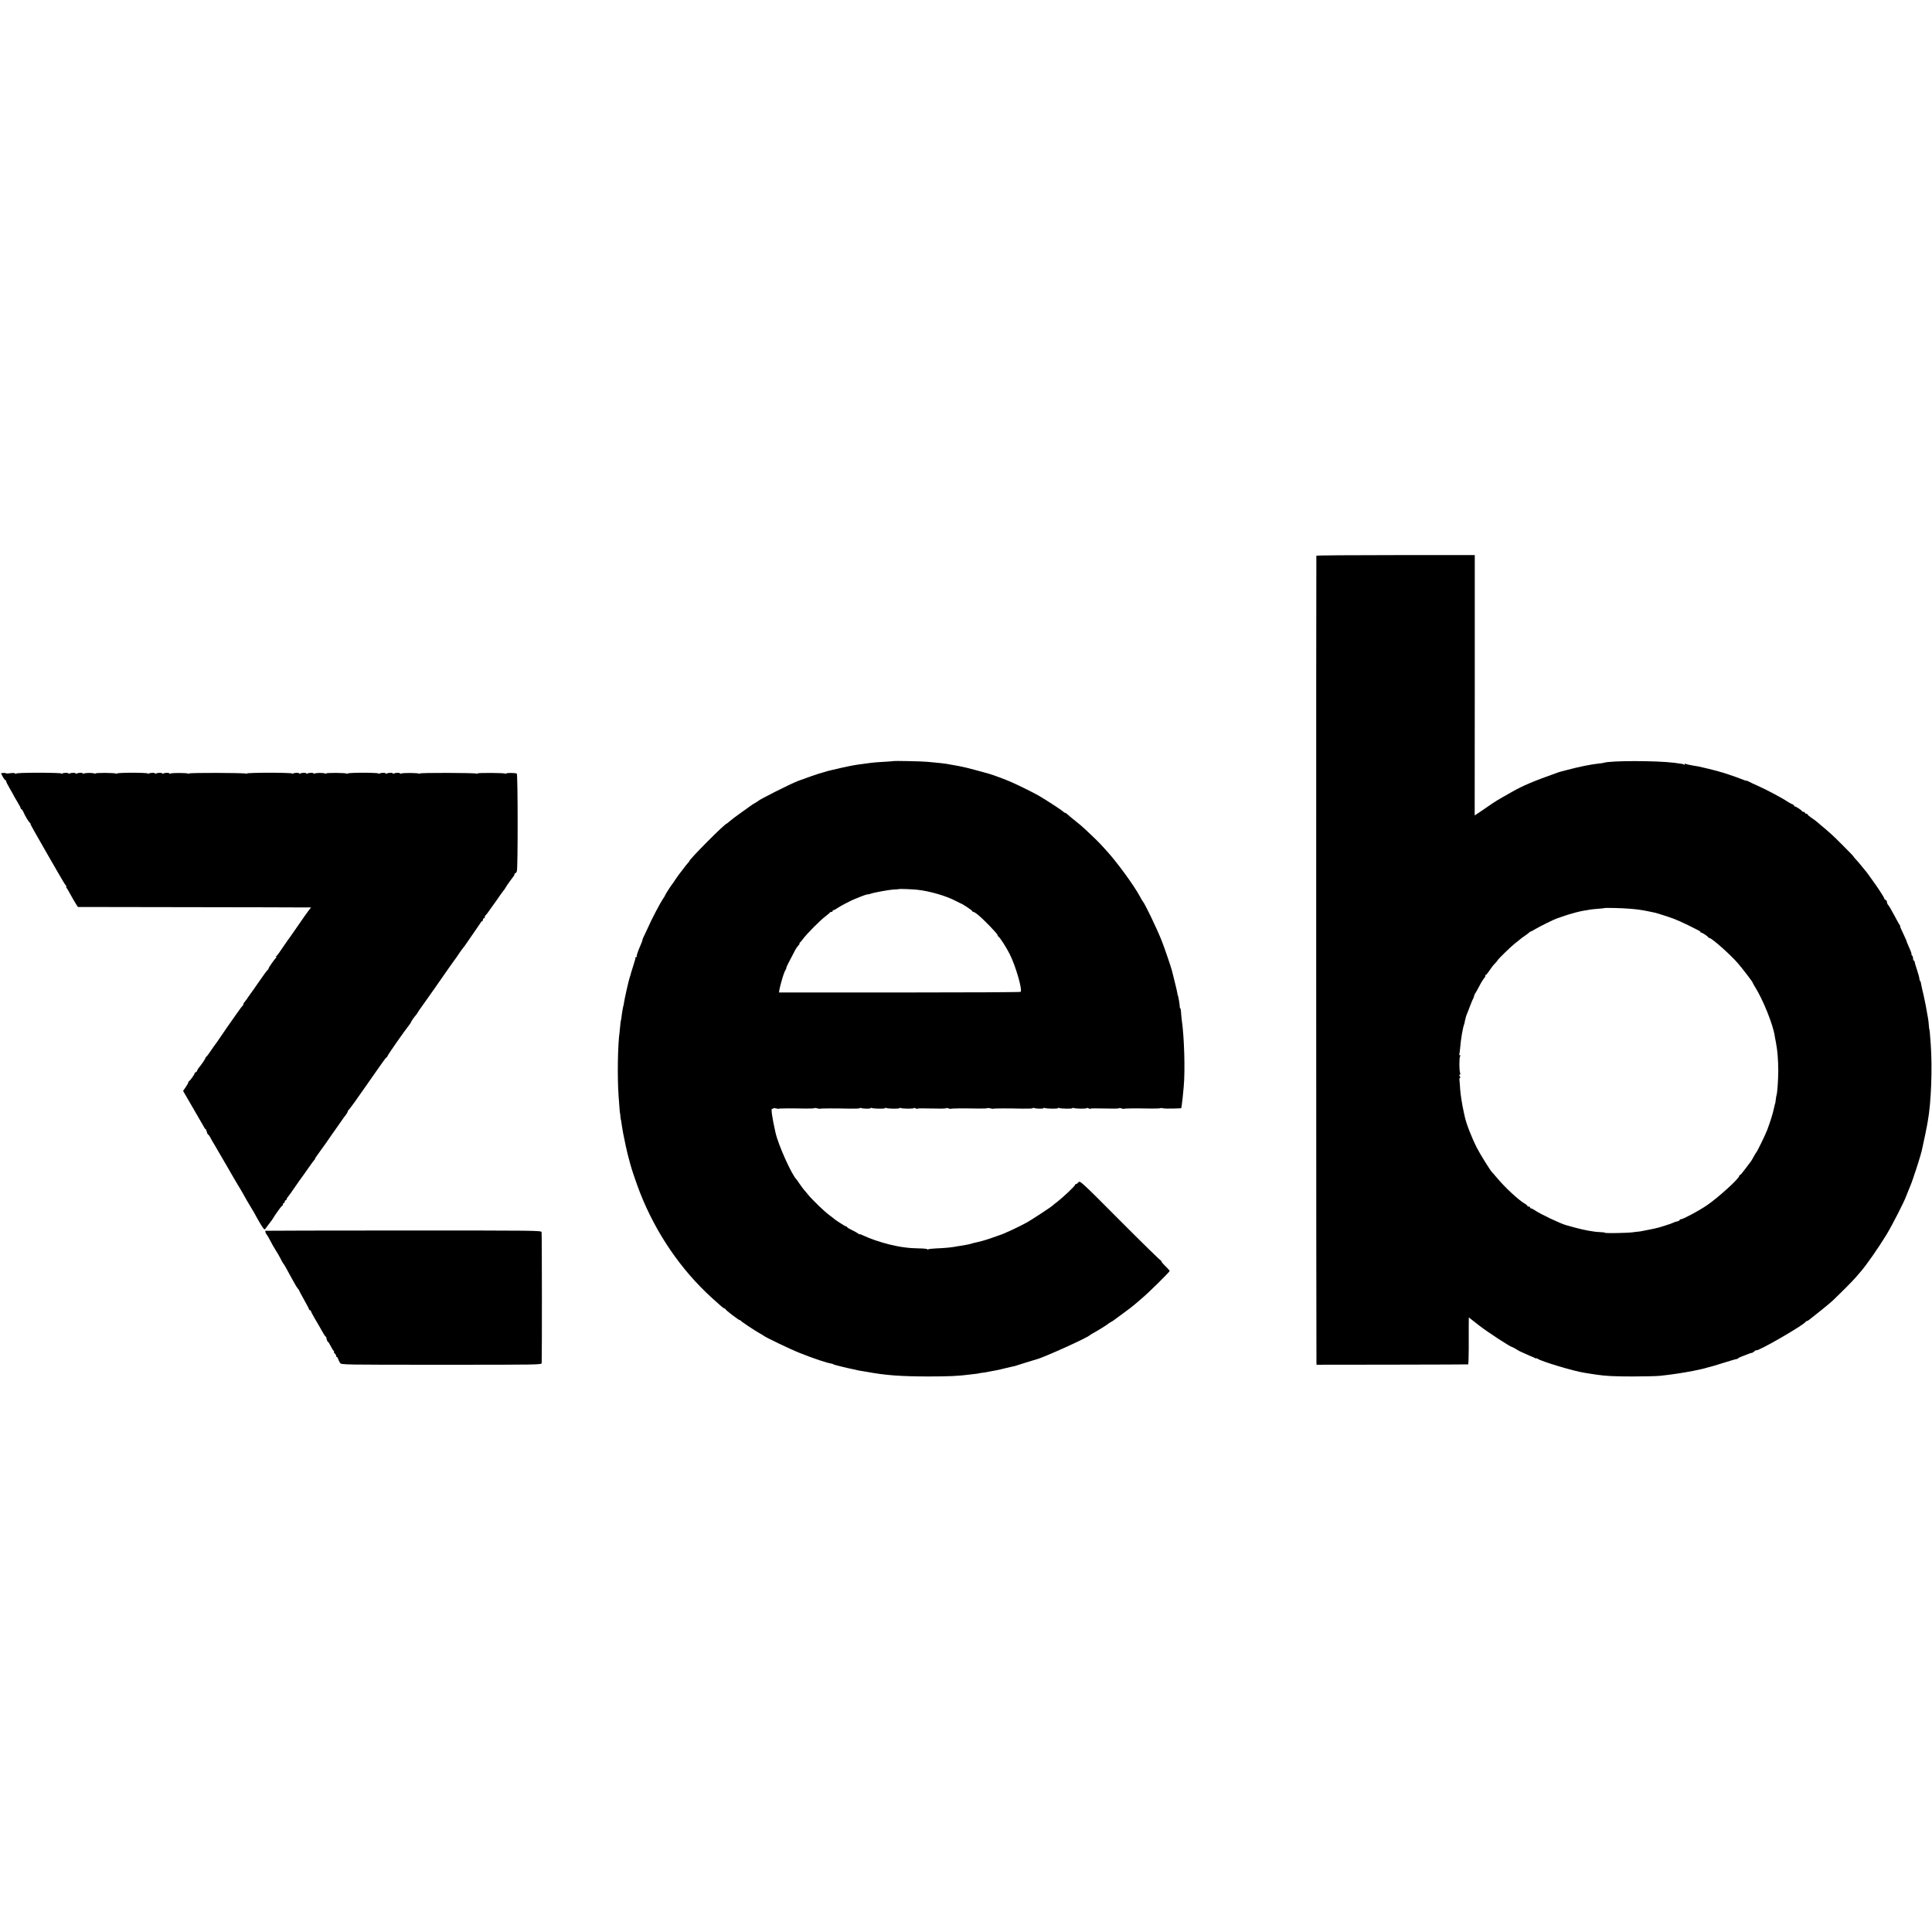 <?xml version="1.0" standalone="no"?>
<!DOCTYPE svg PUBLIC "-//W3C//DTD SVG 20010904//EN"
 "http://www.w3.org/TR/2001/REC-SVG-20010904/DTD/svg10.dtd">
<svg version="1.0" xmlns="http://www.w3.org/2000/svg"
 width="2144pt" height="2144pt" viewBox="0 0 2144 2144"
 preserveAspectRatio="xMidYMid meet">
<g transform="translate(0,2144) scale(0.1,-0.1)"
fill="#000000" stroke="none">
<path d="M14608 15273 c-3 -7 -2 -8878 1 -8953 l1 -25 838 1 c460 1 840 2 844
3 4 0 7 81 7 179 0 97 0 214 0 259 l1 83 114 -89 c100 -78 351 -241 370 -241
3 0 23 -11 44 -24 20 -12 42 -25 47 -26 6 -2 35 -15 65 -29 30 -14 57 -26 60
-26 3 0 15 -6 28 -13 12 -7 22 -10 22 -6 0 3 6 2 13 -4 34 -28 400 -138 519
-156 18 -3 49 -8 68 -11 19 -3 49 -7 67 -10 101 -15 192 -20 398 -20 127 0
264 3 305 7 117 12 253 32 365 54 110 23 117 24 170 40 28 8 51 14 52 14 2 1
8 2 15 4 163 51 245 75 252 75 5 -1 12 3 15 8 3 4 24 14 46 22 22 8 53 20 70
27 16 7 33 11 36 11 4 -1 16 7 28 17 12 11 21 16 21 12 0 -25 535 283 548 316
2 4 8 8 13 8 5 0 17 6 26 14 10 8 67 54 127 101 60 48 119 97 131 109 105 100
227 223 260 262 22 26 47 54 55 64 55 61 200 269 285 409 69 115 200 372 220
431 4 12 26 66 34 85 10 20 45 116 47 125 0 3 4 14 8 25 18 48 72 222 81 260
29 131 57 264 61 292 3 20 7 43 9 52 35 192 50 579 31 841 -9 130 -13 165 -15
165 -1 0 -4 20 -6 45 -1 25 -6 63 -10 85 -18 106 -35 196 -49 255 -16 63 -26
112 -30 137 -1 7 -5 16 -9 19 -4 4 -7 15 -7 24 0 10 -12 53 -26 96 -15 44 -27
85 -27 92 0 6 -4 12 -9 12 -4 0 -8 10 -8 23 0 13 -5 28 -12 35 -7 7 -9 12 -6
12 4 0 -3 24 -16 53 -30 69 -39 90 -41 102 -2 6 -19 43 -38 83 -20 40 -33 72
-30 72 3 0 1 6 -4 13 -6 6 -34 57 -63 112 -29 55 -59 106 -67 113 -7 7 -13 22
-13 32 0 10 -7 20 -15 24 -8 3 -15 10 -15 16 0 11 -78 130 -134 206 -17 23
-38 52 -46 64 -8 12 -25 34 -38 48 -13 15 -33 40 -45 55 -12 16 -34 41 -49 57
-16 16 -28 31 -28 34 0 3 -53 58 -118 123 -104 105 -148 145 -242 223 -14 12
-35 30 -47 40 -12 11 -40 31 -63 46 -22 15 -40 31 -40 35 0 5 -7 9 -15 9 -8 0
-15 5 -15 10 0 6 -6 10 -14 10 -8 0 -16 3 -18 8 -5 11 -66 52 -78 52 -5 0 -10
4 -10 9 0 5 -8 11 -17 15 -10 3 -30 14 -45 23 -73 49 -248 142 -353 188 -33
14 -72 33 -87 41 -16 8 -28 13 -28 10 0 -2 -28 7 -62 21 -55 22 -199 71 -232
78 -6 1 -18 5 -26 8 -14 5 -176 44 -210 51 -8 1 -37 6 -65 11 -27 4 -60 12
-73 16 -17 7 -21 6 -16 -3 5 -7 3 -8 -5 -4 -12 8 -25 10 -111 21 -195 25 -713
25 -782 0 -7 -2 -35 -7 -63 -9 -81 -9 -211 -35 -335 -68 -41 -11 -79 -21 -85
-22 -5 -2 -17 -5 -25 -8 -278 -99 -389 -146 -510 -215 -180 -102 -176 -99
-290 -178 -40 -27 -84 -58 -99 -67 l-26 -17 1 1445 0 1444 -877 0 c-483 0
-879 -3 -881 -7z m3472 -3917 c81 -6 131 -13 196 -26 28 -6 63 -13 78 -16 15
-2 80 -22 144 -43 99 -32 168 -63 349 -155 13 -6 23 -14 23 -18 0 -5 5 -8 10
-8 12 0 73 -41 78 -52 2 -5 8 -8 14 -8 24 0 237 -189 314 -280 63 -74 164
-207 164 -215 0 -3 11 -23 24 -44 91 -144 204 -425 221 -550 2 -14 9 -51 15
-81 15 -78 23 -179 24 -295 0 -101 -10 -252 -19 -277 -2 -7 -7 -31 -9 -53 -3
-22 -5 -40 -6 -40 -2 0 -5 -15 -13 -50 -12 -58 -42 -155 -76 -245 -22 -58
-112 -241 -122 -250 -3 -3 -16 -25 -30 -50 -13 -25 -27 -47 -30 -50 -3 -3 -29
-38 -58 -77 -29 -40 -57 -73 -62 -73 -5 0 -9 -5 -9 -11 0 -28 -237 -243 -360
-326 -85 -58 -262 -153 -285 -153 -8 0 -15 -4 -15 -9 0 -5 -15 -13 -32 -16
-18 -4 -37 -11 -43 -15 -11 -8 -166 -57 -205 -64 -14 -2 -56 -11 -95 -19 -38
-8 -77 -15 -85 -15 -8 0 -35 -3 -60 -7 -56 -8 -310 -13 -310 -5 0 3 -24 6 -53
7 -64 1 -187 24 -287 52 -41 12 -82 23 -90 25 -61 16 -291 125 -352 168 -14
10 -31 18 -37 18 -6 0 -11 5 -11 10 0 6 -7 10 -15 10 -8 0 -15 4 -15 8 0 4
-13 16 -30 25 -68 40 -213 174 -300 277 -30 36 -58 67 -61 70 -16 12 -140 212
-171 275 -59 117 -116 264 -133 343 -3 12 -7 32 -10 45 -20 90 -36 193 -41
257 -2 41 -6 87 -8 103 -2 15 1 27 7 27 5 0 4 6 -2 14 -8 10 -9 16 -1 21 6 3
7 11 4 17 -11 18 -12 172 -1 186 6 8 5 12 -2 12 -7 0 -10 3 -7 8 2 4 7 38 10
75 7 92 29 220 43 257 4 8 7 23 8 33 2 9 3 18 5 20 1 1 3 11 5 22 2 10 8 28
13 40 5 11 22 54 37 95 16 41 31 77 34 80 3 3 8 14 9 25 2 11 8 25 13 31 5 6
25 42 45 80 19 38 44 78 55 90 10 11 16 24 12 27 -3 4 -2 7 4 7 5 0 24 22 42
50 18 27 45 63 62 79 16 16 29 32 29 35 0 8 152 156 190 185 19 14 44 34 54
43 11 10 38 30 60 45 23 15 44 32 47 36 3 5 10 9 15 9 5 1 27 12 49 26 38 24
220 114 240 119 6 1 30 10 55 19 25 9 59 20 75 25 17 4 55 15 85 24 30 8 71
17 90 20 19 2 46 7 60 10 14 3 56 7 94 10 38 3 71 6 72 8 5 4 196 0 274 -7z"/>
<path d="M9917 12994 c-1 -1 -49 -5 -107 -8 -58 -3 -121 -8 -140 -11 -19 -3
-53 -7 -75 -10 -65 -8 -108 -15 -135 -20 -14 -3 -38 -8 -55 -11 -23 -4 -123
-27 -215 -49 -3 -1 -25 -7 -50 -15 -25 -7 -49 -14 -55 -16 -10 -2 -129 -44
-225 -79 -77 -28 -435 -208 -450 -226 -3 -3 -16 -12 -29 -19 -14 -7 -30 -17
-35 -21 -6 -5 -58 -42 -116 -83 -58 -41 -118 -86 -133 -100 -15 -14 -30 -26
-33 -26 -20 0 -414 -396 -414 -416 0 -3 -7 -13 -16 -21 -9 -9 -34 -41 -57 -72
-23 -31 -44 -58 -47 -61 -3 -3 -18 -25 -34 -49 -16 -25 -33 -50 -38 -55 -14
-17 -78 -117 -78 -123 0 -3 -8 -17 -18 -31 -37 -54 -130 -230 -181 -347 -17
-38 -36 -78 -41 -87 -6 -10 -10 -22 -10 -28 0 -6 -9 -29 -19 -53 -33 -75 -50
-125 -44 -131 4 -3 1 -6 -5 -6 -7 0 -11 -3 -11 -7 1 -5 0 -11 -1 -15 -1 -5 -3
-11 -4 -15 -1 -5 -12 -41 -25 -81 -13 -40 -24 -78 -25 -85 -2 -7 -6 -19 -9
-27 -8 -19 -59 -246 -63 -280 -1 -14 -3 -25 -4 -25 -3 0 -19 -89 -24 -140 -2
-16 -5 -30 -6 -30 -1 0 -3 -20 -6 -45 -2 -25 -6 -61 -8 -80 -21 -146 -26 -497
-12 -705 12 -168 15 -200 17 -200 1 0 3 -16 4 -35 2 -19 4 -35 5 -35 1 0 3
-11 5 -25 3 -23 10 -70 20 -125 10 -57 47 -227 61 -275 8 -30 17 -62 19 -70
14 -56 65 -205 107 -314 177 -451 453 -856 800 -1171 110 -100 128 -115 138
-115 5 0 10 -4 10 -8 0 -9 147 -122 159 -122 5 0 11 -3 13 -7 3 -9 156 -110
208 -139 19 -10 37 -21 40 -24 15 -16 302 -154 404 -194 152 -61 311 -114 356
-119 8 -1 17 -5 20 -8 4 -5 157 -42 218 -54 13 -2 31 -6 40 -9 9 -3 33 -7 52
-10 19 -3 46 -8 60 -10 214 -39 372 -50 680 -51 233 0 336 5 460 21 25 3 59 7
75 9 17 2 30 4 30 5 0 1 14 4 30 5 28 3 46 6 115 20 14 2 36 6 50 9 14 2 54
12 90 21 36 9 74 18 85 20 11 1 27 5 35 8 16 6 218 69 235 73 72 17 567 241
585 264 3 4 25 17 50 31 48 26 139 83 156 97 5 5 21 15 34 22 13 7 29 17 34
22 6 5 54 40 106 78 52 38 106 79 120 92 14 13 52 45 85 73 70 58 305 290 305
301 0 4 -22 29 -49 55 -27 26 -46 50 -43 53 3 3 1 6 -5 6 -5 0 -210 200 -454
445 -432 434 -444 445 -461 425 -9 -11 -21 -20 -27 -20 -6 0 -11 -4 -11 -9 0
-13 -136 -141 -200 -190 -19 -14 -42 -32 -50 -40 -17 -17 -230 -156 -281 -185
-84 -47 -261 -130 -304 -142 -5 -2 -44 -15 -85 -30 -84 -29 -119 -39 -210 -59
-8 -2 -16 -4 -17 -5 -5 -4 -96 -22 -128 -26 -11 -1 -36 -5 -55 -9 -44 -8 -113
-15 -211 -19 -42 -2 -82 -6 -88 -10 -6 -4 -11 -4 -11 1 0 4 -39 9 -88 9 -121
2 -217 15 -337 45 -100 25 -216 65 -277 95 -27 13 -48 20 -48 17 0 -3 -8 0
-17 8 -10 8 -42 26 -70 39 -29 14 -53 28 -53 33 0 4 -5 7 -11 7 -9 0 -128 76
-139 90 -3 3 -25 20 -50 38 -53 39 -185 166 -232 224 -18 23 -40 48 -48 57 -8
9 -28 37 -45 61 -16 25 -32 47 -35 50 -55 54 -203 383 -234 521 -38 167 -53
275 -37 265 6 -4 11 -3 11 3 0 6 11 6 29 1 16 -4 31 -6 33 -4 4 4 133 5 291 2
53 -1 100 1 103 4 3 4 18 2 34 -2 16 -4 30 -6 32 -4 5 4 165 5 326 1 61 -1
112 1 112 5 0 4 7 5 15 2 22 -9 105 -10 105 -2 0 4 7 5 15 2 22 -9 145 -10
145 -2 0 4 7 5 15 2 22 -9 145 -10 145 -2 0 4 7 5 15 2 23 -9 145 -10 145 -1
0 4 8 3 19 -2 10 -6 21 -8 23 -5 6 5 33 5 206 2 61 -2 112 0 112 4 0 4 11 3
24 -2 13 -5 26 -7 28 -5 4 5 138 6 301 3 53 -1 100 1 103 4 3 4 18 2 34 -2 16
-4 30 -6 32 -4 5 4 165 5 326 1 61 -1 112 1 112 5 0 4 7 5 15 2 22 -9 105 -10
105 -2 0 4 7 5 15 2 22 -9 145 -10 145 -2 0 4 7 5 15 2 22 -9 145 -10 145 -2
0 4 7 5 15 2 23 -9 145 -10 145 -1 0 4 8 3 19 -2 10 -6 21 -8 23 -5 6 5 33 5
206 2 61 -2 112 0 112 4 0 4 11 3 24 -2 13 -5 26 -7 28 -5 4 5 138 6 301 3 53
-1 100 1 103 4 3 3 16 3 29 -1 13 -3 64 -5 113 -3 l90 3 6 32 c3 18 7 55 10
82 3 28 8 84 12 125 17 178 6 556 -22 745 -4 28 -7 67 -8 87 -1 21 -4 38 -8
38 -4 0 -6 8 -6 18 1 20 -17 127 -22 127 -1 0 -3 11 -5 25 -2 14 -15 72 -30
130 -15 58 -28 112 -30 120 -8 34 -85 260 -113 330 -57 142 -189 417 -212 440
-3 3 -16 25 -29 50 -66 124 -264 394 -376 514 -22 24 -49 54 -61 67 -22 26
-186 182 -225 214 -13 11 -46 38 -74 60 -27 22 -58 47 -68 57 -10 10 -22 18
-27 18 -5 0 -15 6 -22 14 -18 17 -195 133 -274 178 -50 29 -221 114 -299 148
-57 26 -216 85 -255 95 -257 71 -285 77 -415 99 -16 3 -41 7 -55 10 -24 4 -78
10 -210 22 -63 6 -368 12 -373 8z m263 -1428 c135 -14 325 -69 430 -126 25
-13 47 -24 50 -25 14 -1 130 -78 130 -86 0 -5 6 -9 13 -9 6 0 30 -15 51 -33
62 -50 216 -210 216 -223 0 -7 4 -14 8 -16 15 -5 89 -120 128 -198 66 -132
142 -395 120 -417 -4 -4 -608 -7 -1344 -7 l-1337 0 3 25 c3 25 38 152 49 179
4 8 7 17 7 20 1 3 7 15 14 28 7 12 11 22 8 22 -4 0 39 86 100 200 7 14 22 35
34 48 11 12 17 22 13 22 -4 0 -3 4 2 8 6 4 24 25 40 47 40 54 189 204 245 246
25 19 47 37 48 41 2 5 10 8 18 8 8 0 14 5 14 10 0 6 5 10 11 10 6 0 29 13 52
29 33 22 159 87 187 96 3 1 14 5 25 10 65 27 115 44 115 40 0 -2 11 0 25 5 39
15 215 47 270 49 27 1 51 3 52 5 4 3 149 -2 203 -8z"/>
<path d="M33 12862 l-22 -3 20 -40 c12 -21 26 -39 32 -39 6 0 8 -3 5 -6 -4 -3
14 -39 38 -80 24 -41 44 -76 44 -78 0 -2 18 -34 40 -70 22 -36 40 -70 40 -76
0 -5 4 -10 8 -10 4 0 13 -12 20 -27 20 -48 62 -117 75 -125 6 -4 9 -8 5 -8 -4
0 16 -39 44 -87 28 -49 61 -106 73 -128 12 -22 38 -67 57 -100 19 -33 75 -130
124 -215 48 -85 93 -158 99 -162 5 -4 6 -8 1 -8 -5 0 -4 -6 2 -12 9 -11 21
-33 77 -133 6 -11 20 -34 30 -50 l20 -30 1215 -2 c668 -1 1250 -2 1293 -3 l79
0 -29 -37 c-16 -21 -69 -96 -118 -168 -49 -71 -91 -132 -94 -135 -3 -3 -26
-34 -49 -69 -70 -103 -86 -126 -97 -133 -7 -5 -7 -8 0 -8 6 0 6 -3 0 -8 -15
-10 -85 -110 -85 -121 0 -5 -4 -11 -8 -13 -5 -1 -48 -59 -95 -128 -48 -69 -90
-130 -95 -135 -5 -6 -17 -24 -28 -40 -10 -17 -27 -39 -36 -49 -10 -11 -18 -25
-18 -32 0 -7 -4 -14 -8 -16 -4 -2 -28 -32 -52 -68 -25 -36 -48 -69 -53 -75
-24 -33 -99 -141 -142 -205 -27 -41 -53 -77 -56 -80 -3 -3 -25 -34 -49 -70
-24 -36 -47 -66 -52 -68 -4 -2 -8 -8 -8 -13 0 -8 -43 -72 -78 -114 -4 -5 -11
-18 -15 -27 -3 -10 -11 -18 -17 -18 -5 0 -10 -5 -10 -11 0 -11 -50 -82 -62
-87 -5 -2 -8 -8 -8 -14 0 -5 -13 -28 -29 -52 l-29 -42 110 -190 c61 -104 116
-199 122 -211 6 -13 14 -23 18 -23 3 0 9 -13 13 -30 4 -16 10 -30 14 -30 4 0
14 -12 22 -27 7 -16 30 -55 50 -88 20 -33 80 -136 134 -230 53 -93 110 -190
125 -215 16 -25 38 -62 49 -82 43 -77 60 -107 100 -173 23 -37 41 -68 41 -70
0 -2 23 -42 51 -91 45 -76 54 -85 64 -70 7 9 21 28 31 42 11 15 24 32 29 38 6
7 15 19 20 28 36 60 100 148 107 148 4 0 8 7 8 15 0 8 5 15 10 15 6 0 10 7 10
15 0 8 5 15 10 15 6 0 10 5 10 11 0 6 6 17 13 24 6 8 22 29 35 47 52 76 142
204 150 213 4 6 27 38 50 71 23 34 49 69 57 78 9 9 14 16 11 16 -3 0 9 20 27
44 45 61 127 176 167 236 6 8 33 47 60 85 27 39 55 78 62 89 7 10 21 29 31 41
9 13 17 28 17 33 0 6 4 12 8 14 7 2 103 136 192 265 8 11 46 65 84 120 38 54
85 121 104 148 19 28 39 52 44 53 4 2 8 8 8 12 0 10 193 286 234 336 14 18 26
35 26 38 0 8 38 63 58 84 6 7 17 23 23 35 7 11 16 26 21 31 8 9 279 395 330
470 7 10 27 37 43 60 17 22 44 61 60 86 17 25 36 51 43 59 7 7 28 36 47 65 19
28 55 80 80 116 25 36 53 77 63 92 9 16 20 28 25 28 4 0 7 7 7 15 0 8 5 15 10
15 6 0 10 6 10 14 0 8 4 16 8 18 4 2 28 32 52 68 25 36 47 67 50 70 3 3 25 34
49 70 25 36 48 67 51 70 4 3 13 16 20 29 11 21 63 94 90 128 6 7 10 17 10 23
0 5 4 10 9 10 5 0 13 10 17 23 12 36 11 1079 -1 1083 -21 8 -115 9 -115 1 0
-5 -5 -5 -10 -2 -15 9 -310 11 -310 2 0 -5 -5 -5 -10 -2 -16 10 -630 11 -630
2 0 -5 -5 -5 -10 -2 -15 9 -184 10 -198 1 -7 -4 -12 -4 -12 1 0 10 -52 9 -68
-1 -7 -4 -12 -4 -12 1 0 10 -52 9 -68 -1 -7 -4 -12 -4 -12 1 0 10 -52 9 -68
-1 -7 -4 -12 -4 -12 1 0 4 -76 8 -170 8 -93 0 -170 -4 -170 -8 0 -5 -5 -5 -10
-2 -15 10 -230 11 -230 2 0 -5 -5 -5 -11 -1 -6 4 -33 7 -59 7 -26 0 -53 -3
-59 -7 -6 -4 -11 -4 -11 1 0 10 -52 9 -68 -1 -7 -4 -12 -4 -12 1 0 10 -52 9
-68 -1 -7 -4 -12 -4 -12 1 0 10 -52 9 -68 -1 -7 -4 -12 -4 -12 1 0 4 -112 8
-250 8 -137 0 -250 -4 -250 -8 0 -5 -5 -5 -10 -2 -16 10 -630 11 -630 2 0 -5
-5 -5 -10 -2 -15 9 -184 10 -198 1 -7 -4 -12 -4 -12 1 0 10 -52 9 -68 -1 -7
-4 -12 -4 -12 1 0 10 -52 9 -68 -1 -7 -4 -12 -4 -12 1 0 10 -52 9 -68 -1 -7
-4 -12 -4 -12 1 0 4 -76 8 -170 8 -93 0 -170 -4 -170 -8 0 -5 -5 -5 -10 -2
-15 10 -230 11 -230 2 0 -5 -5 -5 -11 -1 -6 4 -33 7 -59 7 -26 0 -53 -3 -59
-7 -6 -4 -11 -4 -11 1 0 10 -52 9 -68 -1 -7 -4 -12 -4 -12 1 0 10 -52 9 -68
-1 -7 -4 -12 -4 -12 1 0 10 -52 9 -68 -1 -7 -4 -12 -4 -12 1 0 4 -112 8 -250
8 -151 0 -250 -4 -250 -9 0 -6 -4 -6 -10 0 -7 7 -29 8 -55 4 -24 -4 -48 -4
-52 0 -4 3 -18 4 -30 2z"/>
<path d="M2945 7782 c-4 -5 6 -35 14 -42 3 -3 15 -21 25 -40 11 -19 30 -55 43
-80 14 -24 33 -56 42 -70 10 -14 25 -41 35 -60 18 -37 38 -72 46 -80 3 -3 13
-21 24 -40 10 -19 29 -54 42 -77 13 -24 36 -64 50 -90 14 -27 32 -55 40 -64 8
-8 14 -18 14 -21 0 -3 25 -49 55 -103 30 -53 55 -101 55 -106 0 -5 5 -9 10 -9
6 0 10 -4 10 -9 0 -5 19 -42 43 -83 24 -40 59 -100 77 -133 18 -33 37 -63 42
-66 5 -3 10 -9 10 -12 0 -17 11 -47 17 -47 4 0 18 -22 32 -50 13 -27 28 -50
32 -50 5 0 6 -4 3 -9 -3 -5 1 -14 9 -21 8 -7 15 -19 15 -26 0 -8 4 -14 9 -14
5 0 11 -10 14 -22 4 -13 13 -32 21 -43 14 -20 27 -20 1125 -20 1105 0 1111 0
1112 20 4 84 3 1438 -1 1452 -5 18 -63 18 -1533 18 -841 0 -1530 -2 -1532 -3z"/>
</g>
</svg>
